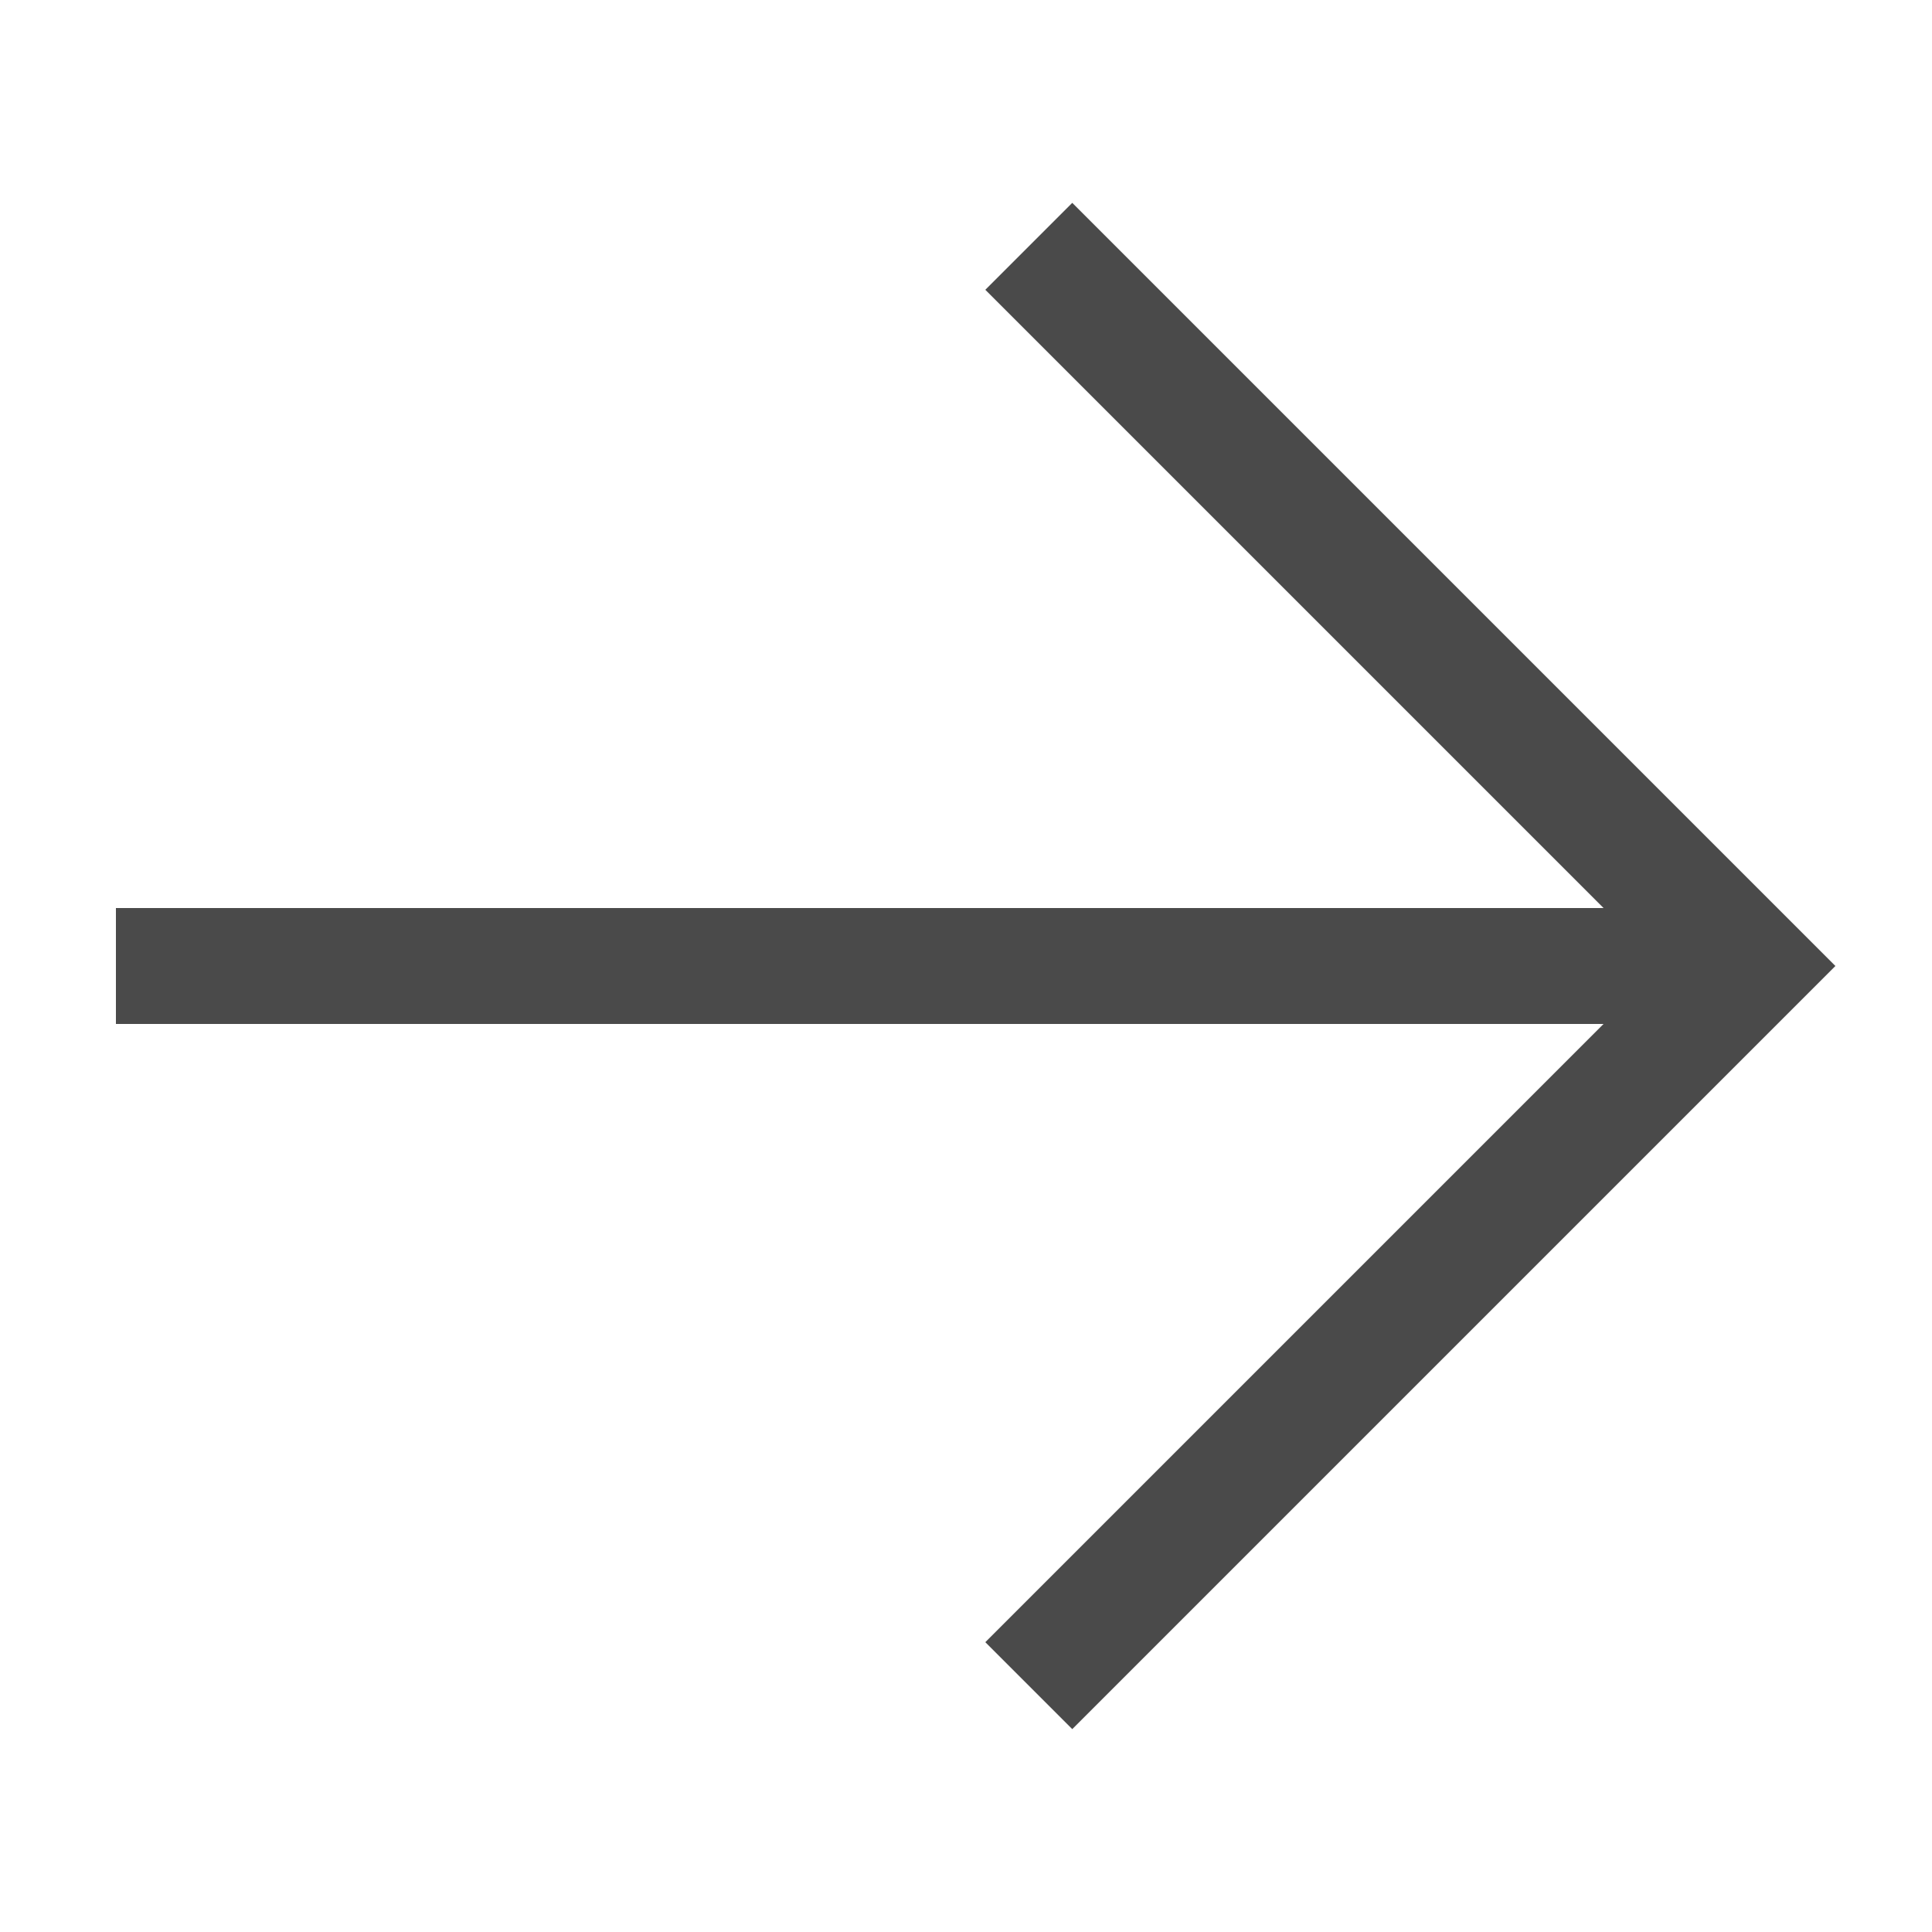 <?xml version="1.0" encoding="utf-8"?>
<!-- Generator: Adobe Illustrator 25.0.1, SVG Export Plug-In . SVG Version: 6.00 Build 0)  -->
<svg version="1.1" id="Layer_1" xmlns="http://www.w3.org/2000/svg" xmlns:xlink="http://www.w3.org/1999/xlink" x="0px" y="0px"
	 viewBox="0 0 20 20" style="enable-background:new 0 0 20 20;" xml:space="preserve">
<style type="text/css">
	.st0{fill:#4A4A4A;}
</style>
<path class="st0" d="M16.6,9.4H1.2v1.2h15.4l-6.4,6.4l0.9,0.9L19,10l-7.9-7.9l-0.9,0.9L16.6,9.4z"/>
</svg>

